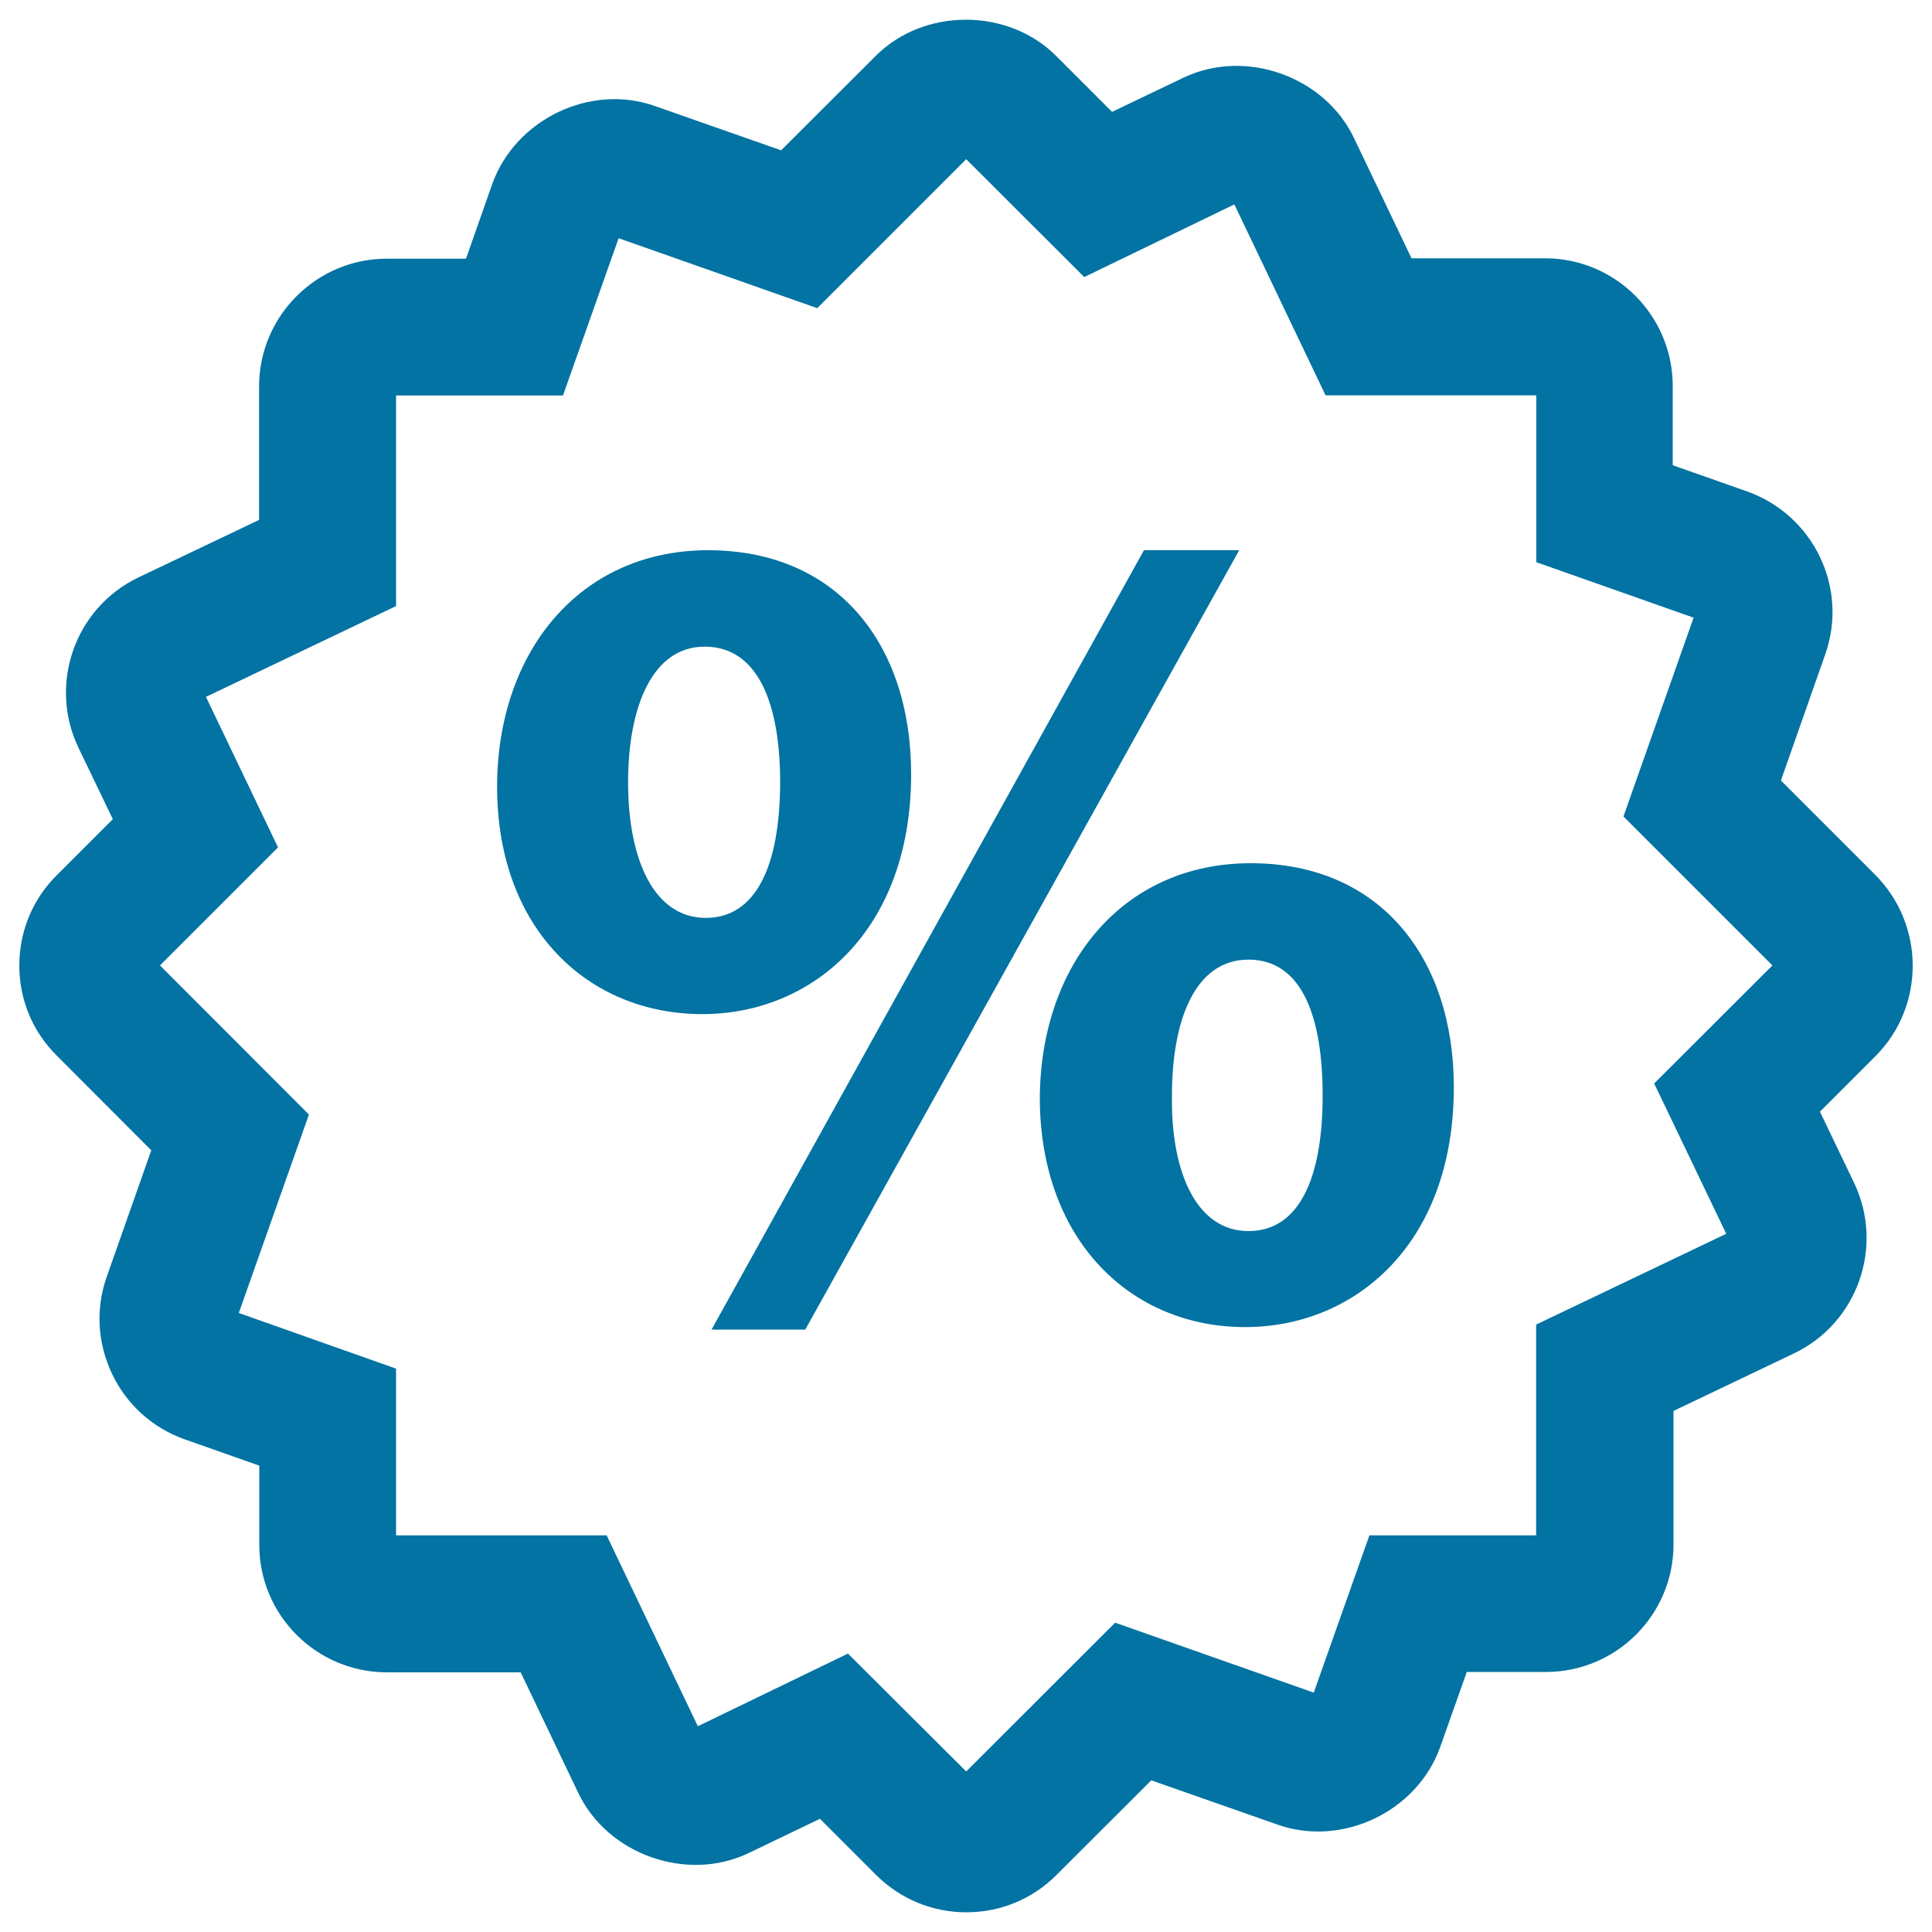 <svg xmlns="http://www.w3.org/2000/svg" viewBox="0 0 1000 1000" style="fill:#0273a2">
<title>Discount Tag SVG icon</title>
<g><g><path d="M970.7,452.9L921.8,404l22.9-65.2c12.2-34.3-5.9-72.1-40.3-84.4l-38.6-13.6v-41c0-36.5-29.7-66.1-66-66.1h-69.2l-29.8-62.3c-15.2-31.9-56.2-46.5-88.2-31.2l-37,17.7l-28.9-28.9c-24.9-25-68.4-25.1-93.4-0.1l-49,48.9L339.3,55c-33.5-12.1-72.5,6.7-84.5,40.2l-13.6,38.7h-41c-36.4,0-66.1,29.7-66.1,66.1v69.1l-62.5,29.8c-32.8,15.7-46.7,55.2-31,88.1L58.4,424l-29,29C16.9,465.4,10,482,10,499.8c0,17.7,6.9,34.2,19.4,46.6l48.9,49l-23,65.3c-5.9,16.5-4.9,34.4,2.7,50.4c7.6,16,21,28,37.6,33.9l38.6,13.6v41c0,36.5,29.7,66,66.1,66h69.2l29.8,62.4c15.2,31.9,56.2,46.4,88.1,31.2l37-17.8l29,29c12.5,12.5,29.1,19.4,46.8,19.4c17.7,0,34.3-6.9,46.7-19.4l49-48.9l65.3,22.9c33.6,11.9,72.5-6.9,84.3-40.3l13.7-38.7h41c36.4,0,66-29.6,66-66v-69.1l62.4-29.8c32.8-15.7,46.8-55.2,31.1-88.2l-17.7-36.9l29-29C996.4,520.7,996.4,478.8,970.7,452.9z M893.5,638.6l-98.4,47v109.1h-86.3L680,876.1l-102.8-36.2l-77.1,77l-61.2-61l-77.7,37.6l-47.2-98.8H205v-86.3l-81.4-28.8l36.3-102.7l-77.1-77.2l61.1-61.1l-37.3-77.9l98.4-47v-109h86.4l28.8-81.4L423,159.5l77.1-77.1l61.1,61l77.7-37.6l47.2,98.8h109.1V291l81.4,28.7l-36.3,102.9l77.1,77.1l-61.2,61.1L893.5,638.6z"/><path d="M647.4,446.8c-66.6,0-109.2,52.8-109.2,122.5c0.6,73.2,47.4,117.6,106.3,117.6c56.4,0,108-42.5,108-124.2C752.5,496.1,714.6,446.8,647.4,446.8z M646.2,637.2c-26.4,0-40.2-29.5-39.6-70.2c0-39.1,12-70.3,39.6-70.3c28.2,0,38.4,30.6,38.4,70.3C684.6,610.7,672,637.2,646.2,637.2z"/><polygon points="592.1,284.8 368.3,688.2 416.8,688.2 641.4,284.8 "/><path d="M471.6,400.6c0-66.7-37.8-115.8-105.1-115.8c-66.6,0-109.2,52.8-109.2,122.5c0,73.2,46.8,117.6,106.3,117.6C419.9,524.9,471.6,482.3,471.6,400.6z M365.3,475.1c-26.4,0-40.2-29.4-40.2-70.2c0-39.1,12.6-70.2,39.6-70.2c28.2,0,39.1,30.6,39.1,70.2C403.7,448.6,391.1,475.1,365.3,475.1z"/></g></g>
</svg>